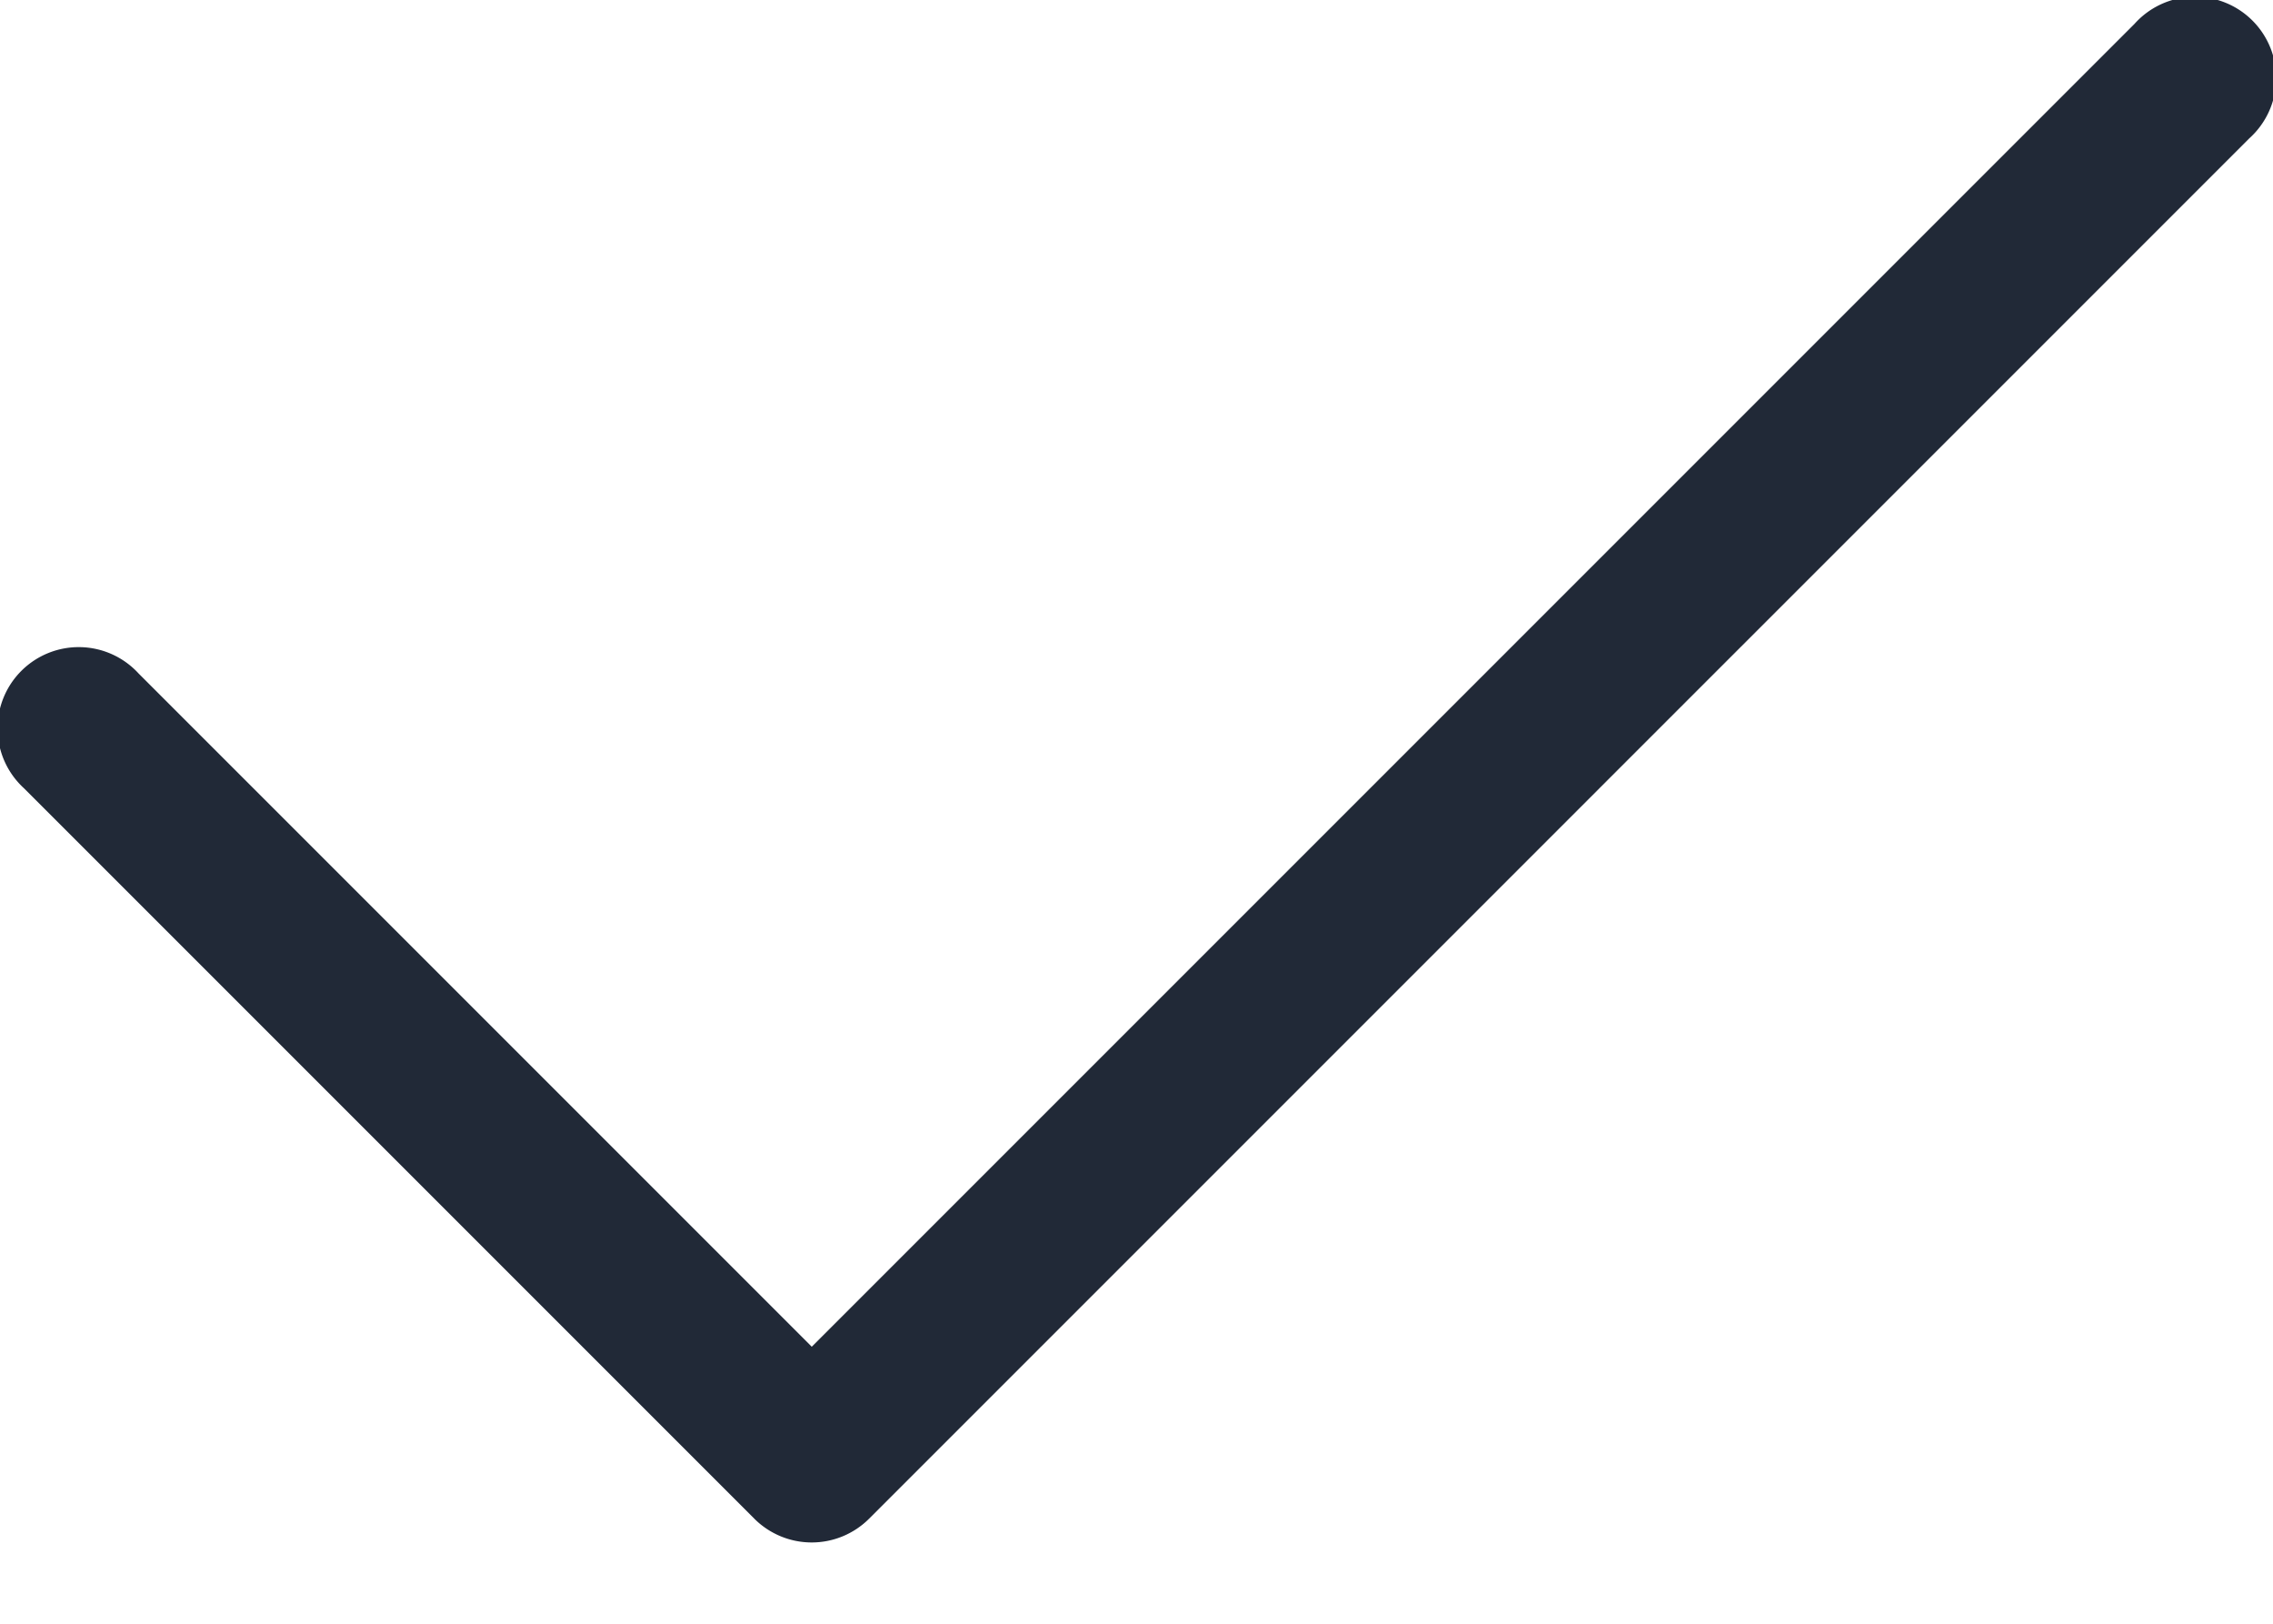 <svg fill="none" xmlns="http://www.w3.org/2000/svg" viewBox="0 0 14 10"><path d="m13.853.853-8.5 8.5a.5.5 0 0 1-.707 0l-4.5-4.5a.5.5 0 1 1 .707-.706L5 8.294 13.147.147a.5.5 0 1 1 .706.706Z" fill="#212937"/></svg>
